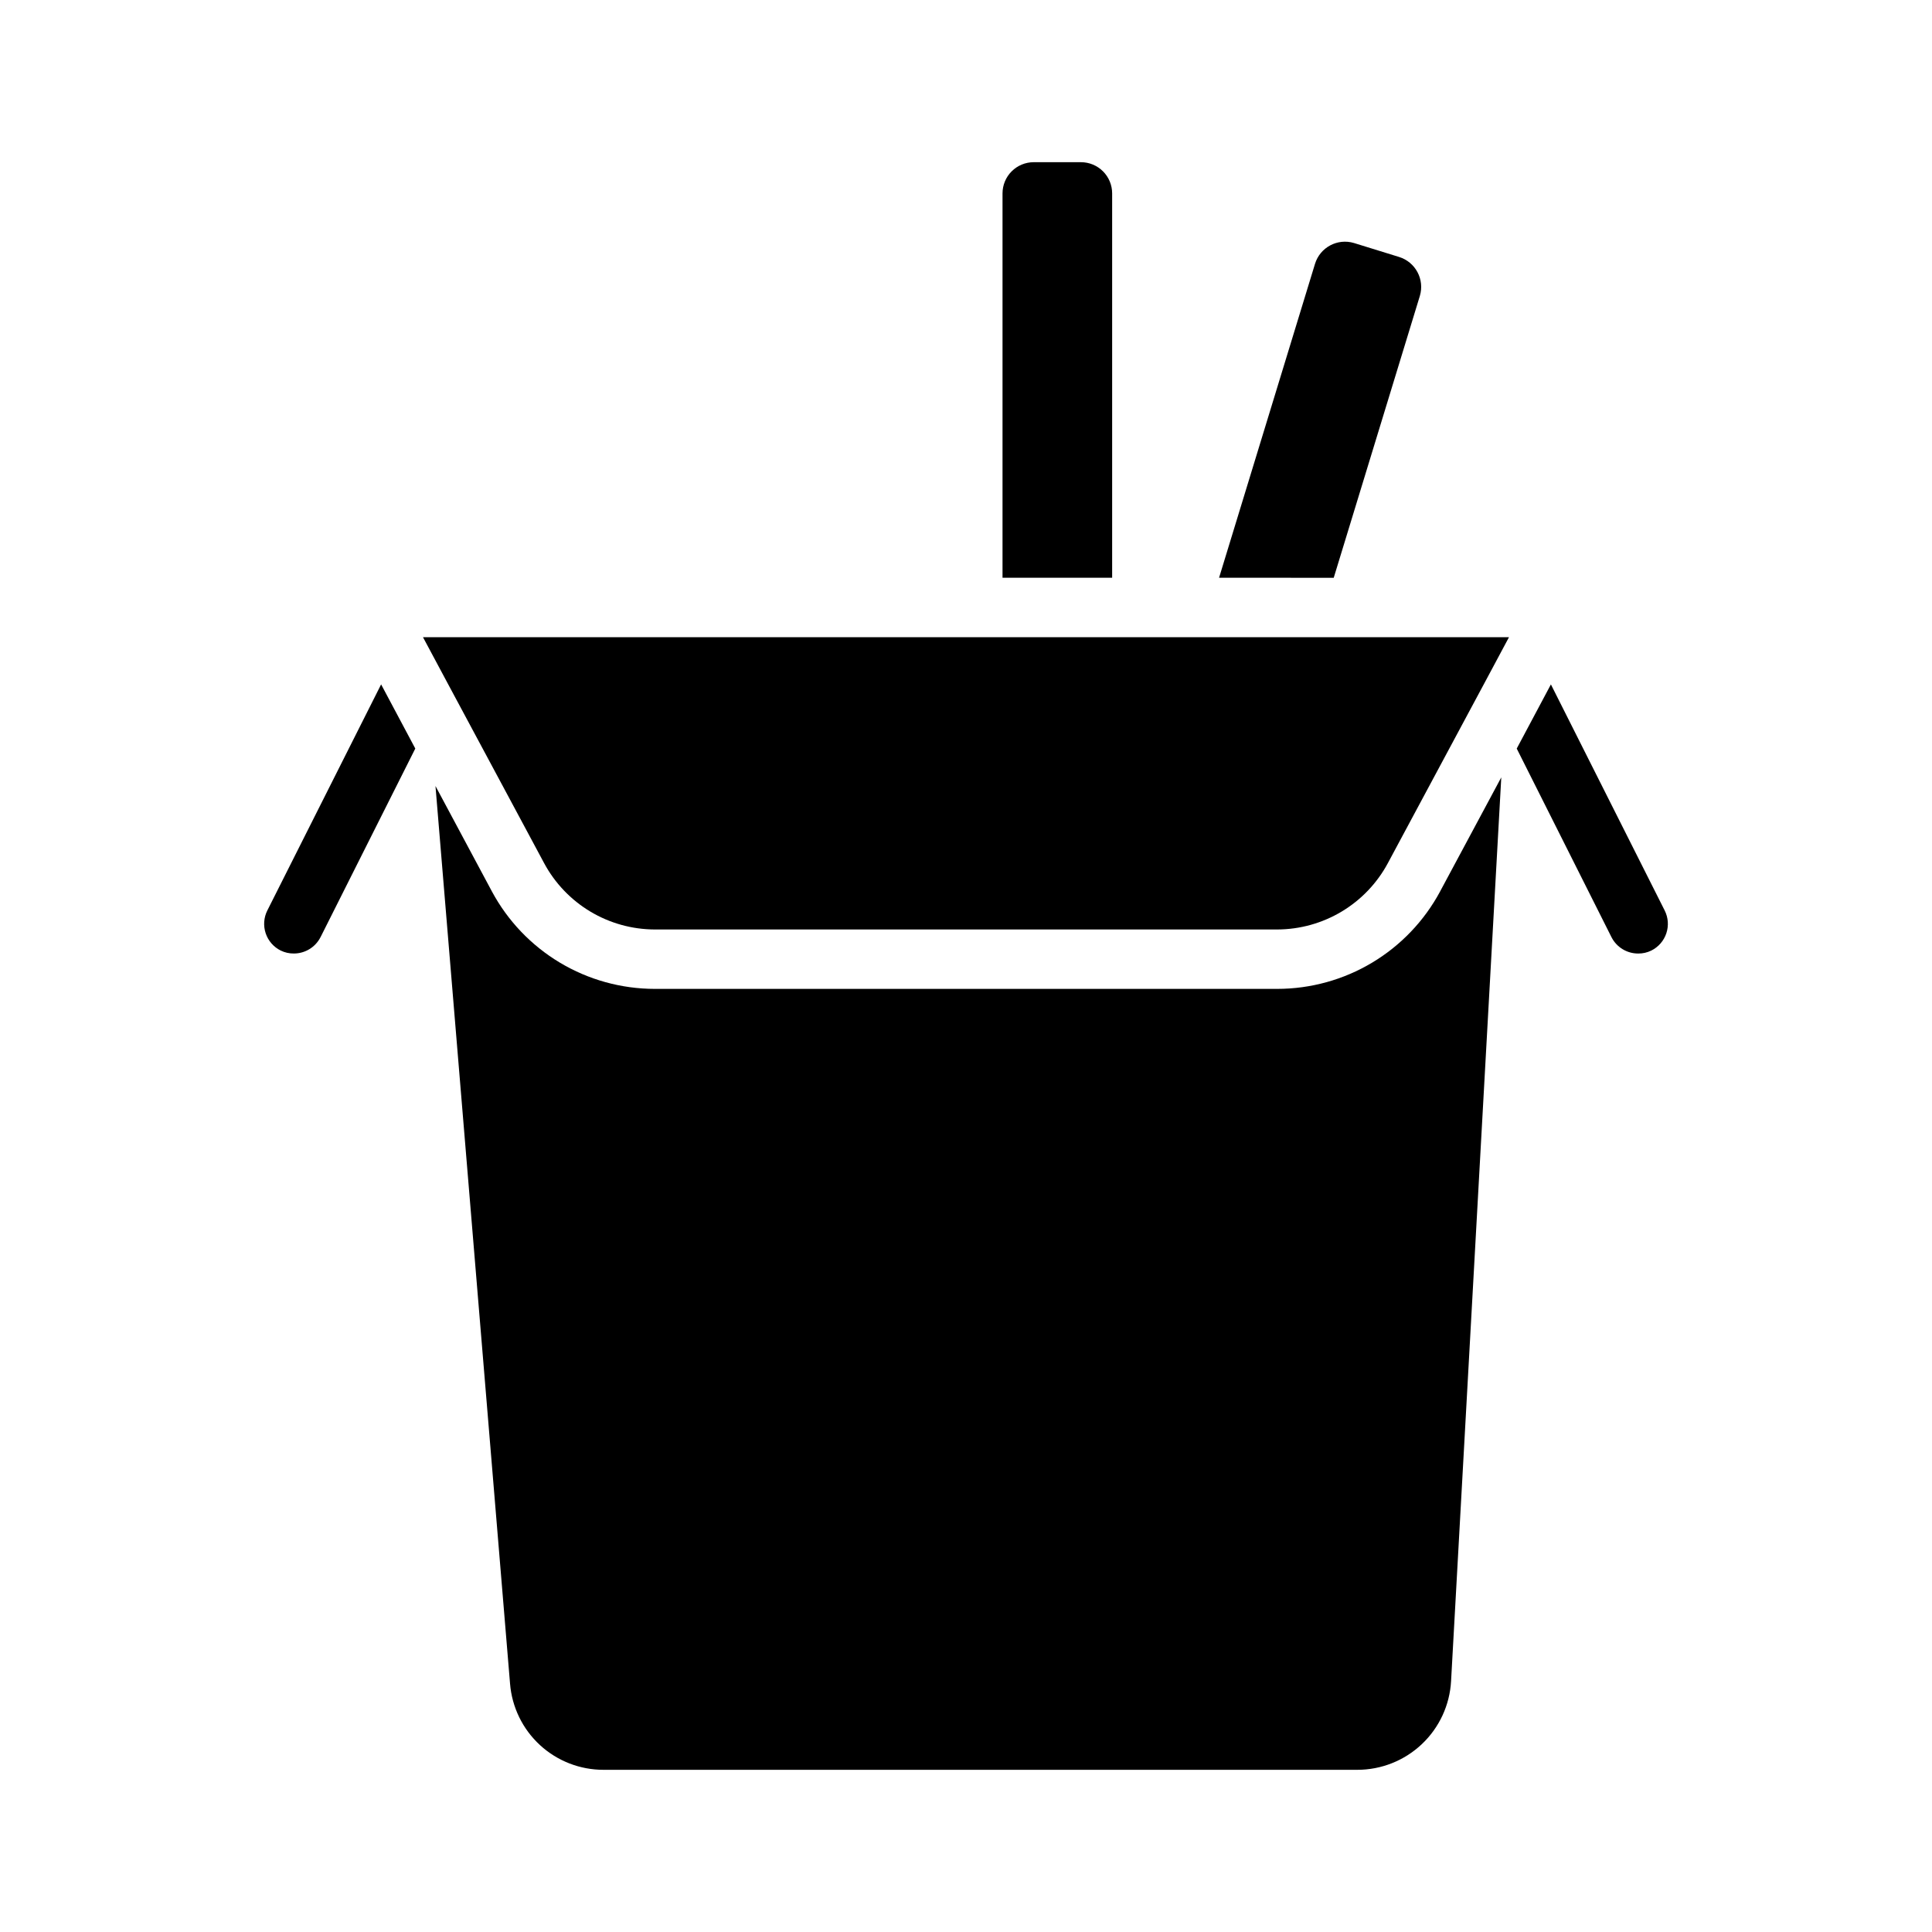 <?xml version="1.0" encoding="UTF-8"?>
<!-- Uploaded to: SVG Repo, www.svgrepo.com, Generator: SVG Repo Mixer Tools -->
<svg fill="#000000" width="800px" height="800px" version="1.1" viewBox="144 144 512 512" xmlns="http://www.w3.org/2000/svg">
 <g>
  <path d="m525.64 380.24 16.215-30.23-13.305 239.47c-0.344 6.363-3.113 12.352-7.742 16.73-4.629 4.379-10.762 6.816-17.133 6.809h-199.71c-6.25 0.016-12.273-2.328-16.871-6.559s-7.426-10.043-7.926-16.27l-19.762-237.89 14.957 27.945c4.191 7.801 10.414 14.316 18.008 18.863 7.598 4.547 16.281 6.949 25.133 6.957h165c8.852-0.008 17.539-2.41 25.133-6.957 7.594-4.547 13.816-11.062 18.008-18.863z"/>
  <path d="m245 325.37 9.055 17.004-25.113 49.988h-0.004c-1.355 2.664-4.094 4.336-7.082 4.328-1.199 0.012-2.387-0.258-3.465-0.785-1.887-0.934-3.32-2.582-3.984-4.578s-0.508-4.172 0.441-6.051z"/>
  <path d="m581.61 395.91c-1.078 0.527-2.262 0.797-3.465 0.785-2.988 0.008-5.727-1.664-7.082-4.328l-25.113-49.988 9.055-17.004 30.148 59.906c0.949 1.879 1.109 4.055 0.441 6.051-0.664 1.996-2.098 3.644-3.984 4.578z"/>
  <path d="m438.73 195.25v101.86h-29.051v-101.86c0-2.191 0.871-4.293 2.422-5.844 1.551-1.551 3.652-2.422 5.844-2.422h12.52c2.191 0 4.293 0.871 5.844 2.422 1.551 1.551 2.422 3.652 2.422 5.844z"/>
  <path d="m520.28 222.41-22.828 74.707-30.387-0.004 25.43-83.207c1.344-4.352 5.945-6.809 10.312-5.508l11.965 3.699c4.352 1.348 6.809 5.945 5.508 10.312z"/>
  <path d="m543.9 312.86-6.613 12.359-25.504 47.547c-2.848 5.293-7.07 9.715-12.227 12.805-5.152 3.09-11.047 4.731-17.059 4.75h-165c-6.012-0.02-11.902-1.66-17.059-4.75-5.152-3.09-9.379-7.512-12.227-12.805l-25.504-47.547-6.613-12.359z"/>
 </g>
</svg>